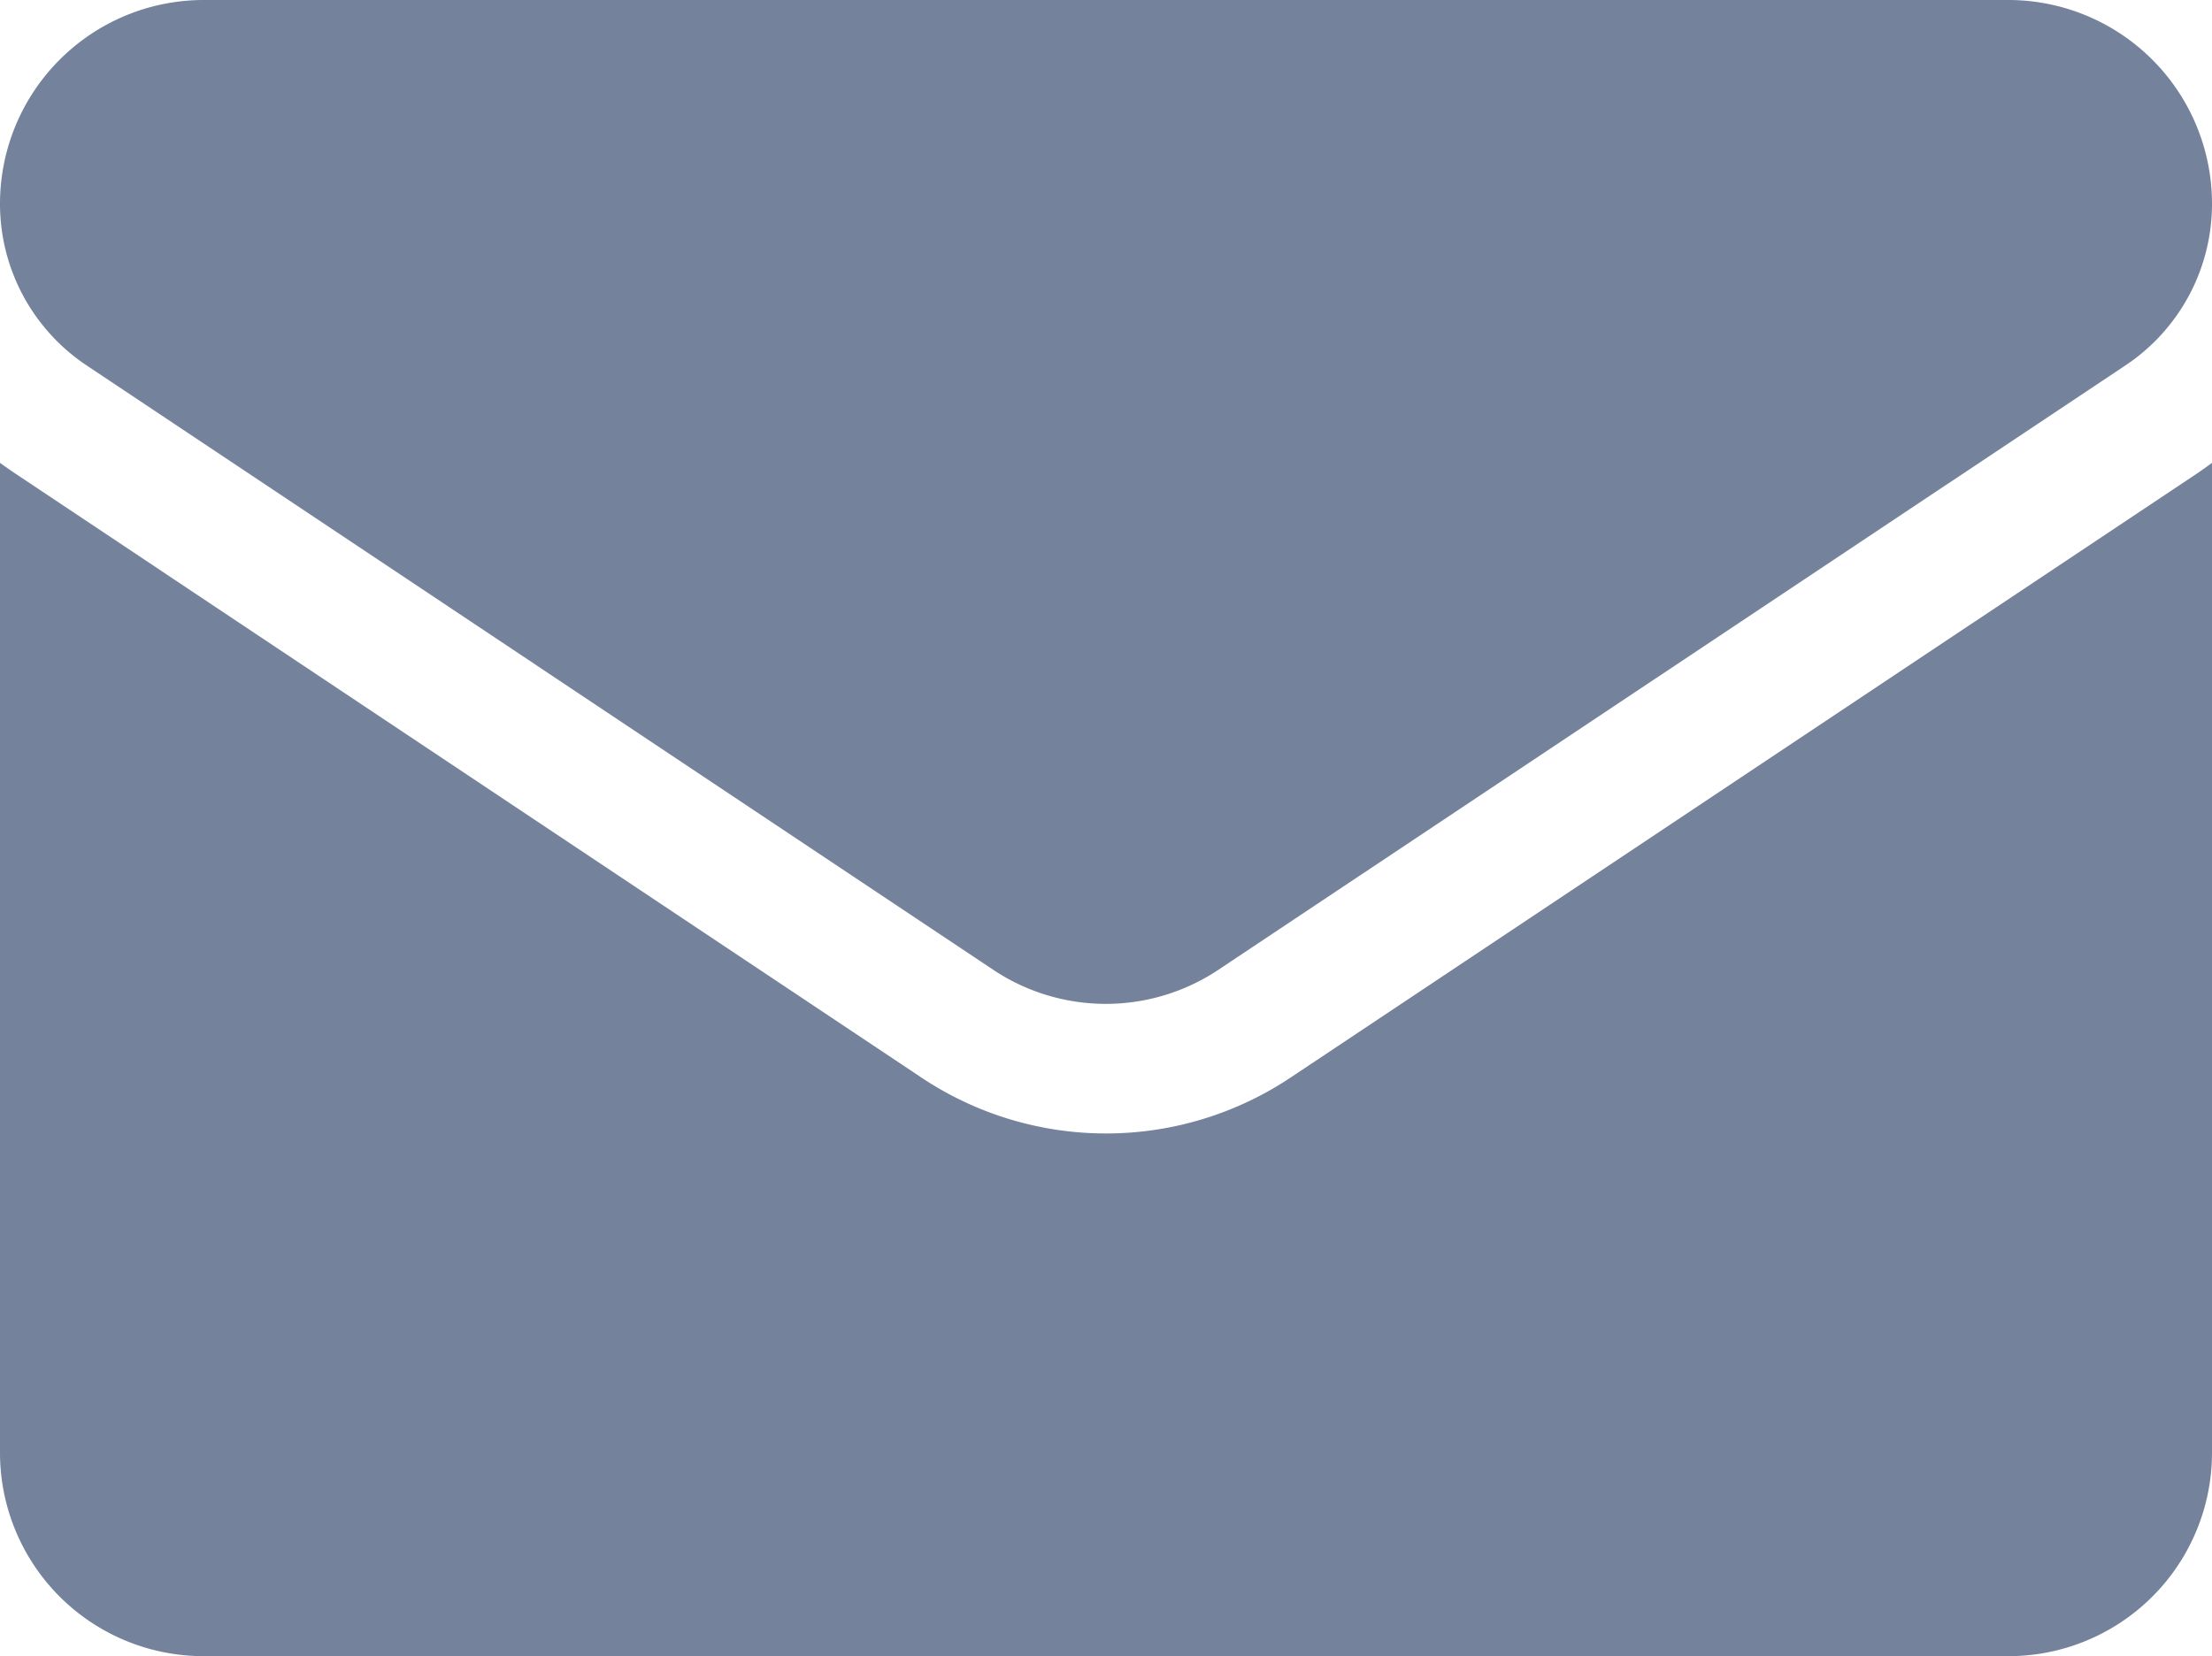 <svg xmlns="http://www.w3.org/2000/svg" viewBox="0 0 449.13 336.38"><defs><style>.cls-1{fill:#74829c;}</style></defs><g id="Layer_2" data-name="Layer 2"><g id="Layer_1-2" data-name="Layer 1"><path class="cls-1" d="M262.1,218.8a67.54,67.54,0,0,1-75.07,0L3,96.1C2,95.42,1,94.72,0,94V295a41.33,41.33,0,0,0,41.35,41.34H407.79A41.32,41.32,0,0,0,449.13,295V94c-1,.74-2,1.45-3,2.13Z"/><path class="cls-1" d="M17.59,74.21l184,122.69a41.22,41.22,0,0,0,45.87,0L431.55,74.21a39.41,39.41,0,0,0,17.58-32.88A41.38,41.38,0,0,0,407.8,0H41.33A41.38,41.38,0,0,0,0,41.35,39.43,39.43,0,0,0,17.59,74.21Z"/></g></g></svg>